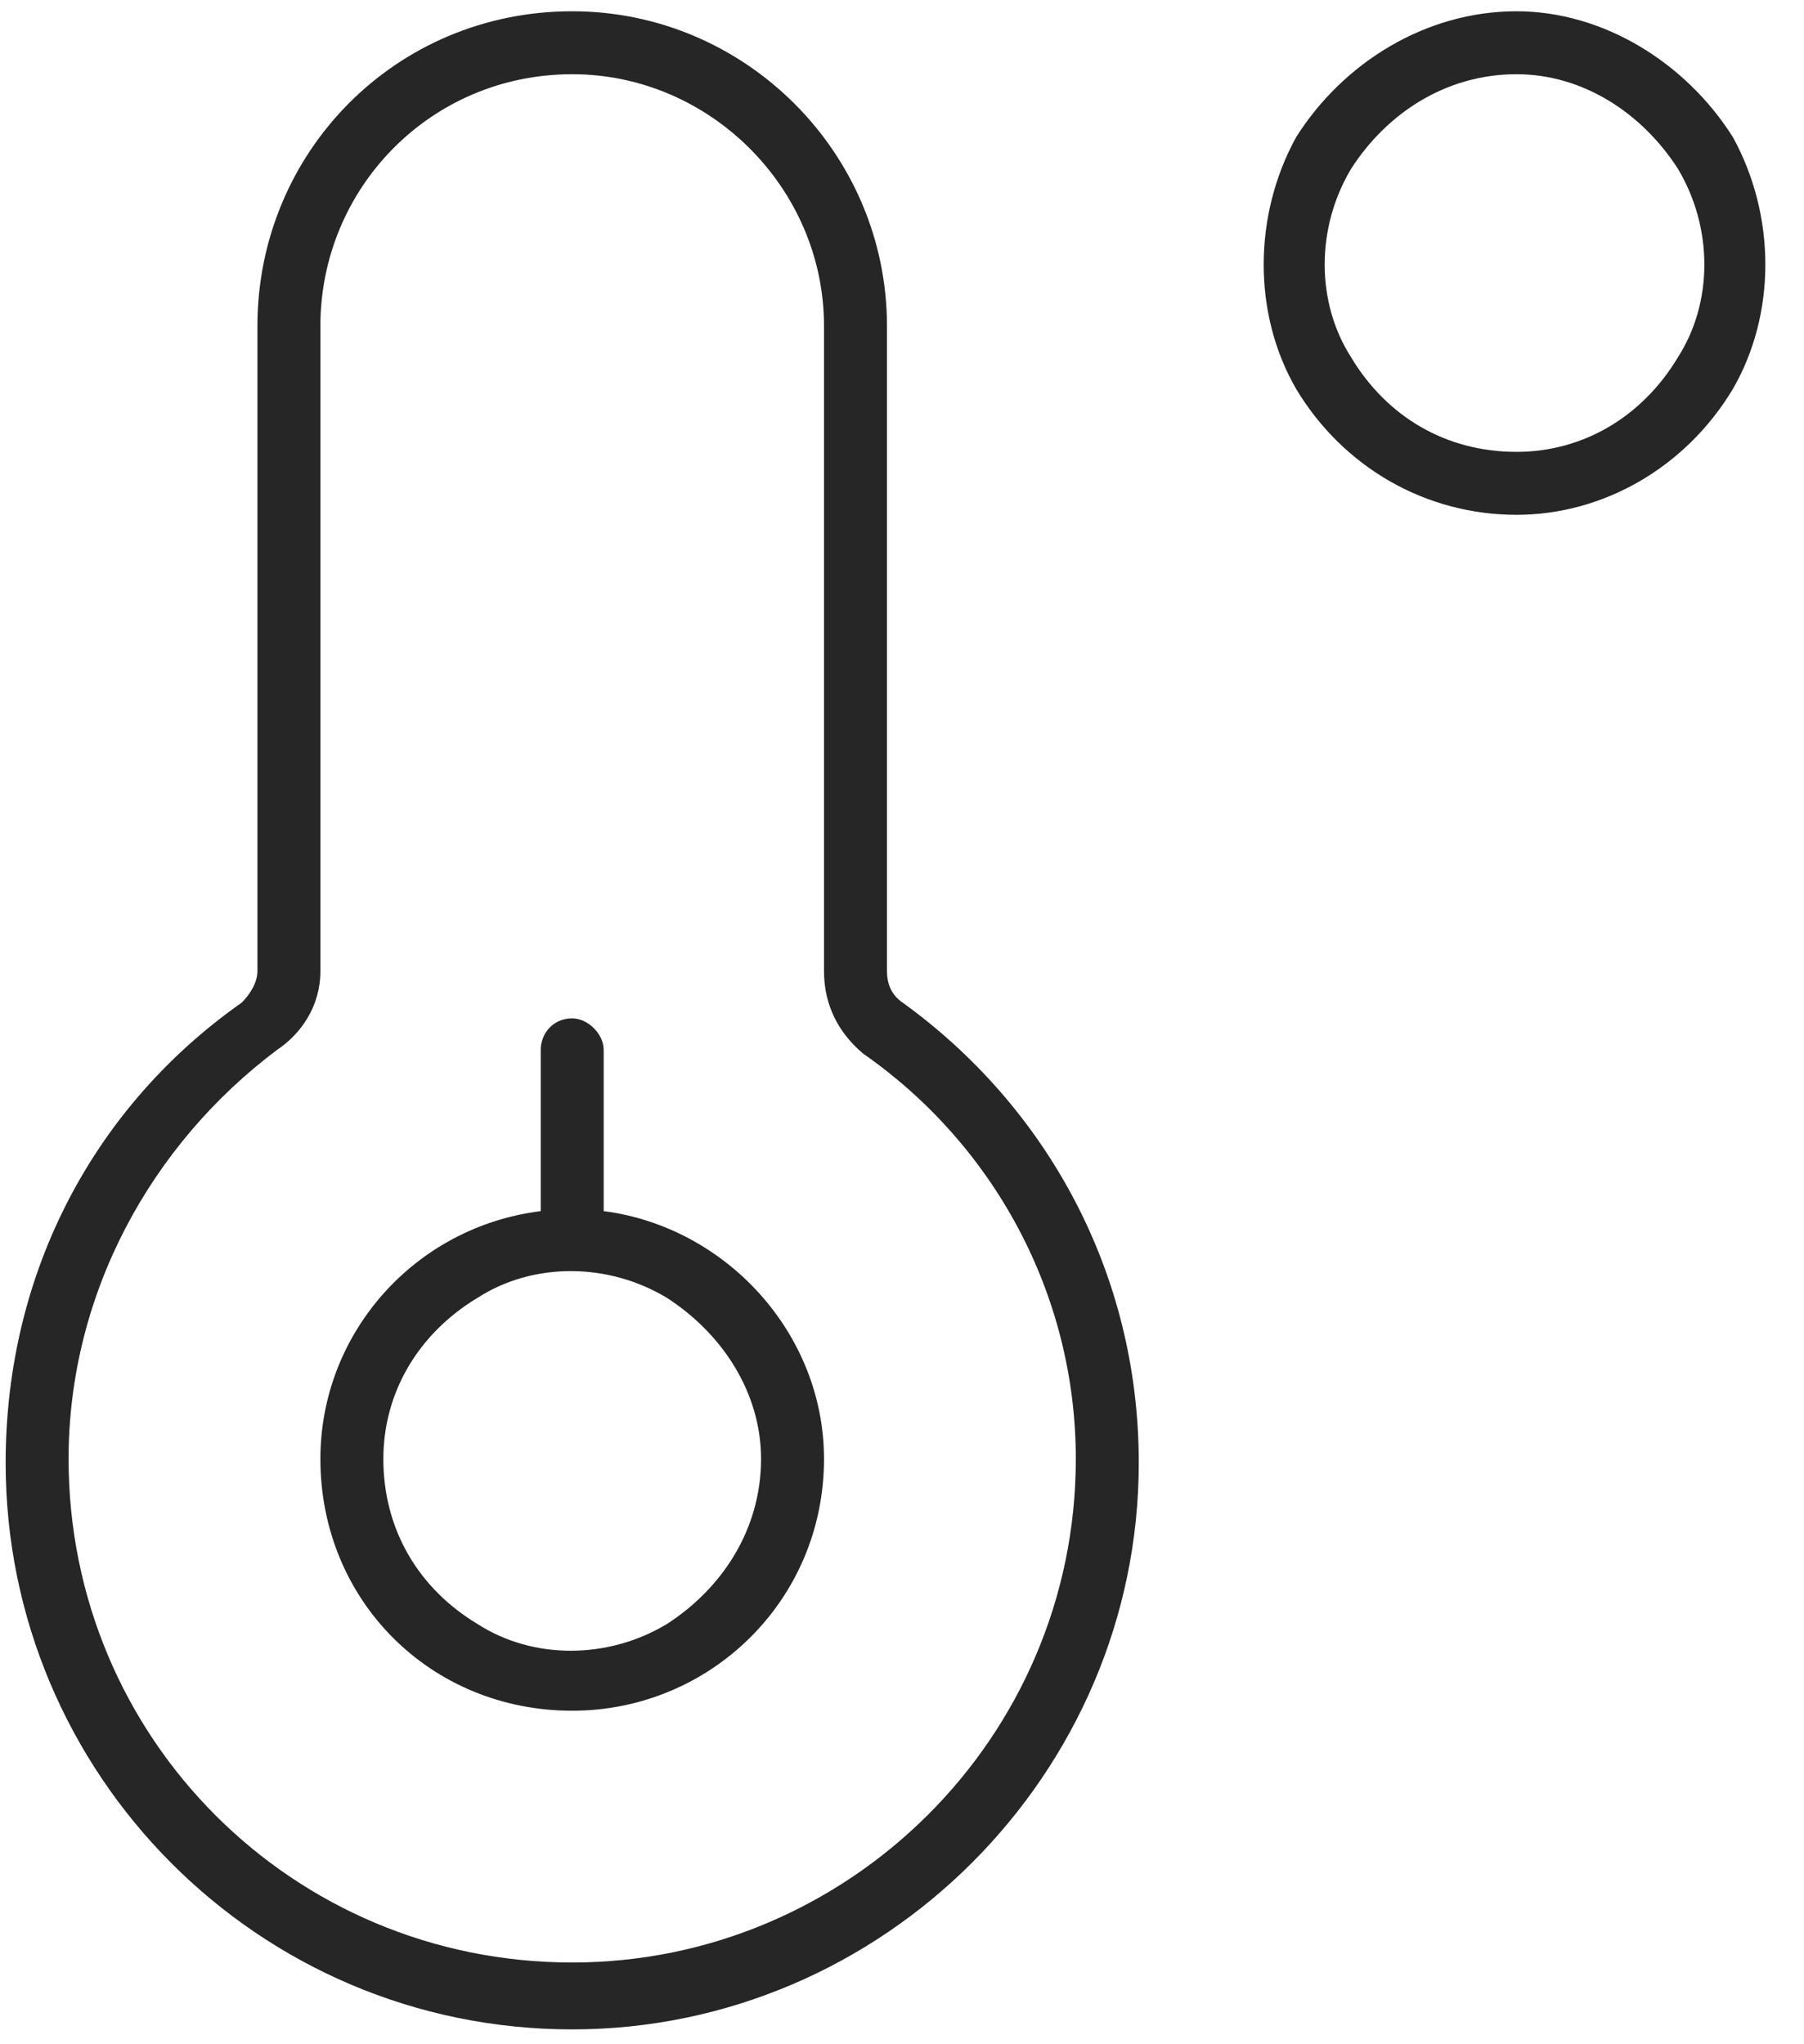 <svg width="60" height="68" viewBox="0 0 60 68" fill="none" xmlns="http://www.w3.org/2000/svg">
<path d="M50.438 2.469C48.082 2.469 46.119 3.777 44.941 5.609C43.764 7.572 43.764 10.059 44.941 11.891C46.119 13.854 48.082 15.031 50.438 15.031C52.662 15.031 54.625 13.854 55.803 11.891C56.98 10.059 56.98 7.572 55.803 5.609C54.625 3.777 52.662 2.469 50.438 2.469ZM50.438 17.125C47.428 17.125 44.68 15.555 43.109 12.938C41.67 10.451 41.67 7.18 43.109 4.562C44.68 2.076 47.428 0.375 50.438 0.375C53.316 0.375 56.065 2.076 57.635 4.562C59.074 7.18 59.074 10.451 57.635 12.938C56.065 15.555 53.316 17.125 50.438 17.125ZM10.656 10.844V32.305C10.656 33.482 10.002 34.398 9.217 34.922C5.029 38.062 2.281 43.035 2.281 48.531C2.281 57.822 9.74 65.281 19.031 65.281C28.191 65.281 35.781 57.822 35.781 48.531C35.781 43.035 33.033 38.062 28.715 35.053C27.93 34.398 27.406 33.482 27.406 32.305V10.844C27.406 6.264 23.611 2.469 19.031 2.469C14.32 2.469 10.656 6.264 10.656 10.844ZM19.031 0.375C24.789 0.375 29.5 5.086 29.5 10.844V32.305C29.5 32.697 29.631 33.09 30.023 33.352C34.734 36.754 37.875 42.25 37.875 48.662C37.875 59 29.369 67.506 19.031 67.506C8.562 67.506 0.188 59 0.188 48.662C0.188 42.25 3.197 36.754 8.039 33.352C8.301 33.09 8.562 32.697 8.562 32.305V10.844C8.562 5.086 13.143 0.375 19.031 0.375ZM12.75 48.531C12.75 50.887 13.928 52.85 15.891 54.027C17.723 55.205 20.209 55.205 22.172 54.027C24.004 52.85 25.312 50.887 25.312 48.531C25.312 46.307 24.004 44.344 22.172 43.166C20.209 41.988 17.723 41.988 15.891 43.166C13.928 44.344 12.75 46.307 12.75 48.531ZM27.406 48.531C27.406 53.242 23.611 56.906 19.031 56.906C14.32 56.906 10.656 53.242 10.656 48.531C10.656 44.344 13.797 40.81 17.984 40.287V34.922C17.984 34.398 18.377 33.875 19.031 33.875C19.555 33.875 20.078 34.398 20.078 34.922V40.287C24.135 40.81 27.406 44.344 27.406 48.531Z" fill="#262626"/>
</svg>
